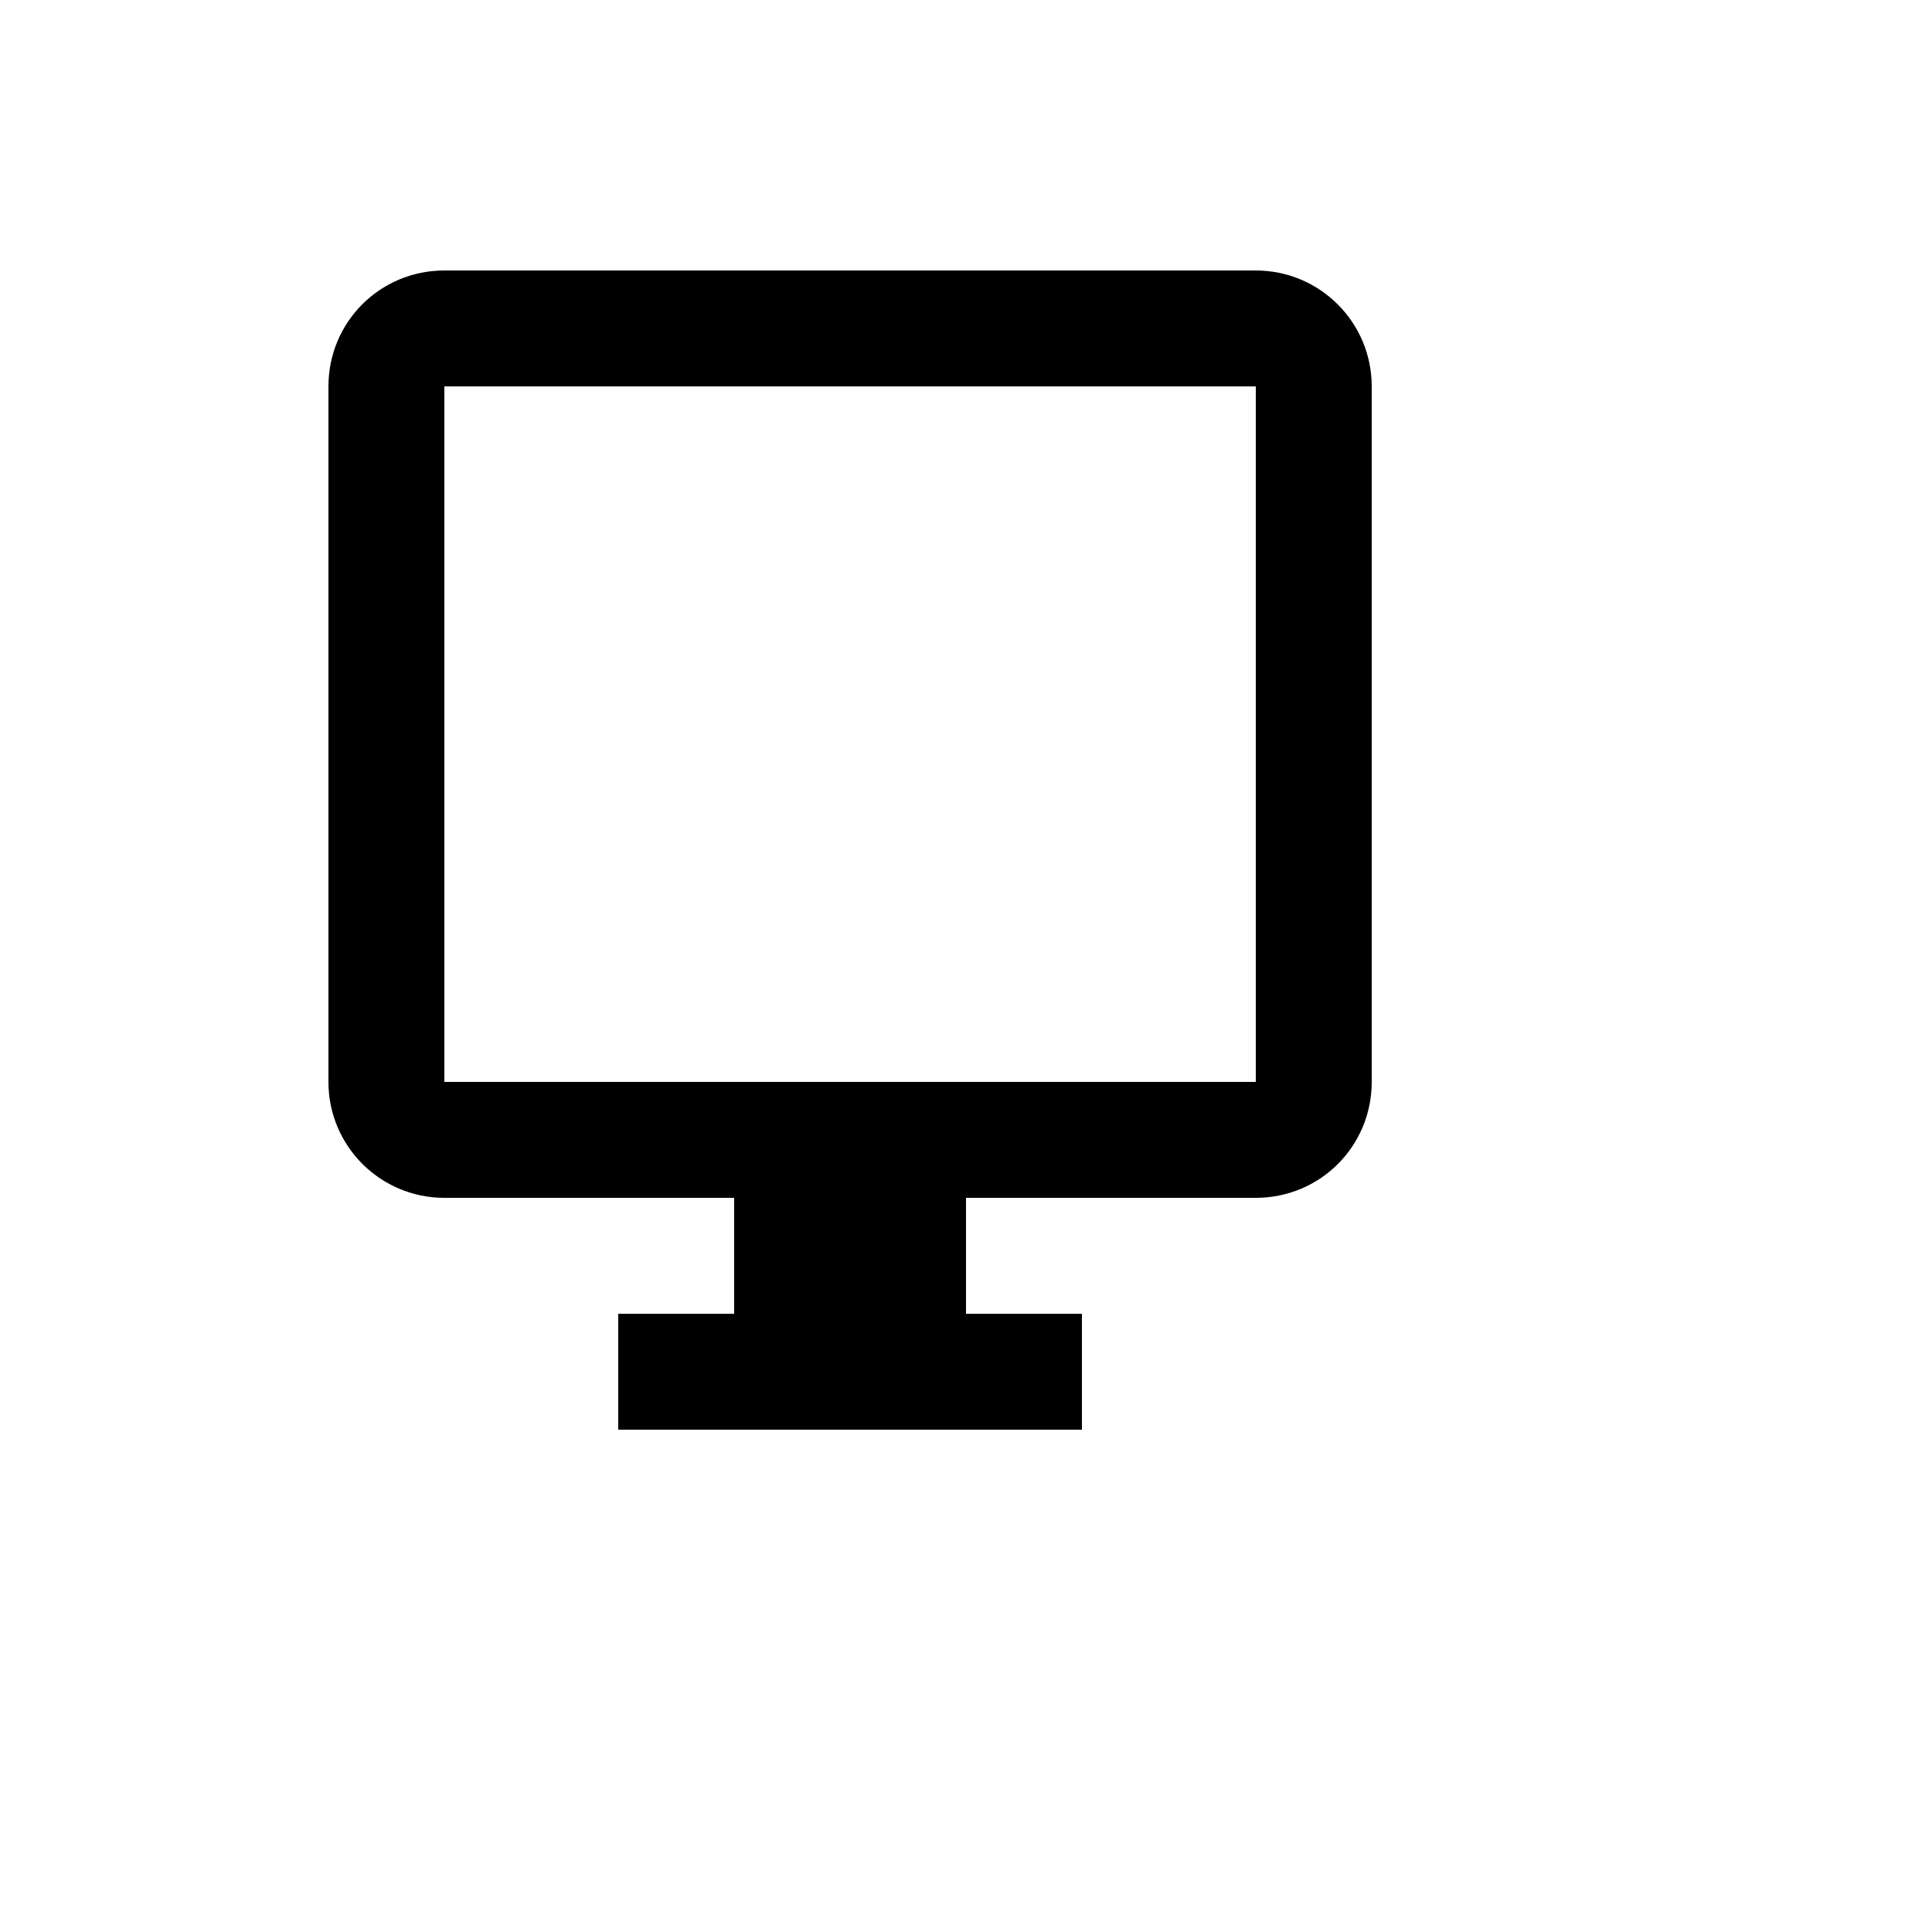 <svg xmlns="http://www.w3.org/2000/svg" version="1.1" xmlns:xlink="http://www.w3.org/1999/xlink" width="100%" height="100%" id="svgWorkerArea" viewBox="-25 -25 625 625" xmlns:idraw="https://idraw.muisca.co" style="background: white;"><defs id="defsdoc"><pattern id="patternBool" x="0" y="0" width="10" height="10" patternUnits="userSpaceOnUse" patternTransform="rotate(35)"><circle cx="5" cy="5" r="4" style="stroke: none;fill: #ff000070;"></circle></pattern></defs><g id="fileImp-964326400" class="cosito"><path id="pathImp-429583440" class="grouped" d="M381.25 62.5C381.25 62.5 118.75 62.5 118.75 62.5 97.938 62.5 81.25 79.188 81.25 100 81.25 100 81.25 325 81.25 325 81.25 345.812 98.125 362.5 118.75 362.5 118.75 362.5 212.5 362.5 212.5 362.5 212.5 362.5 212.5 400 212.5 400 212.5 400 175 400 175 400 175 400 175 437.5 175 437.5 175 437.5 325 437.5 325 437.5 325 437.5 325 400 325 400 325 400 287.5 400 287.5 400 287.5 400 287.5 362.5 287.5 362.5 287.5 362.5 381.25 362.5 381.25 362.5 402.062 362.5 418.75 345.812 418.75 325 418.75 325 418.75 100 418.75 100 418.75 79.188 401.875 62.5 381.25 62.5M381.25 325C381.25 325 118.75 325 118.75 325 118.75 325 118.75 100 118.75 100 118.75 100 381.25 100 381.25 100 381.25 100 381.25 325 381.25 325 381.25 325 381.25 325 381.25 325"></path></g></svg>